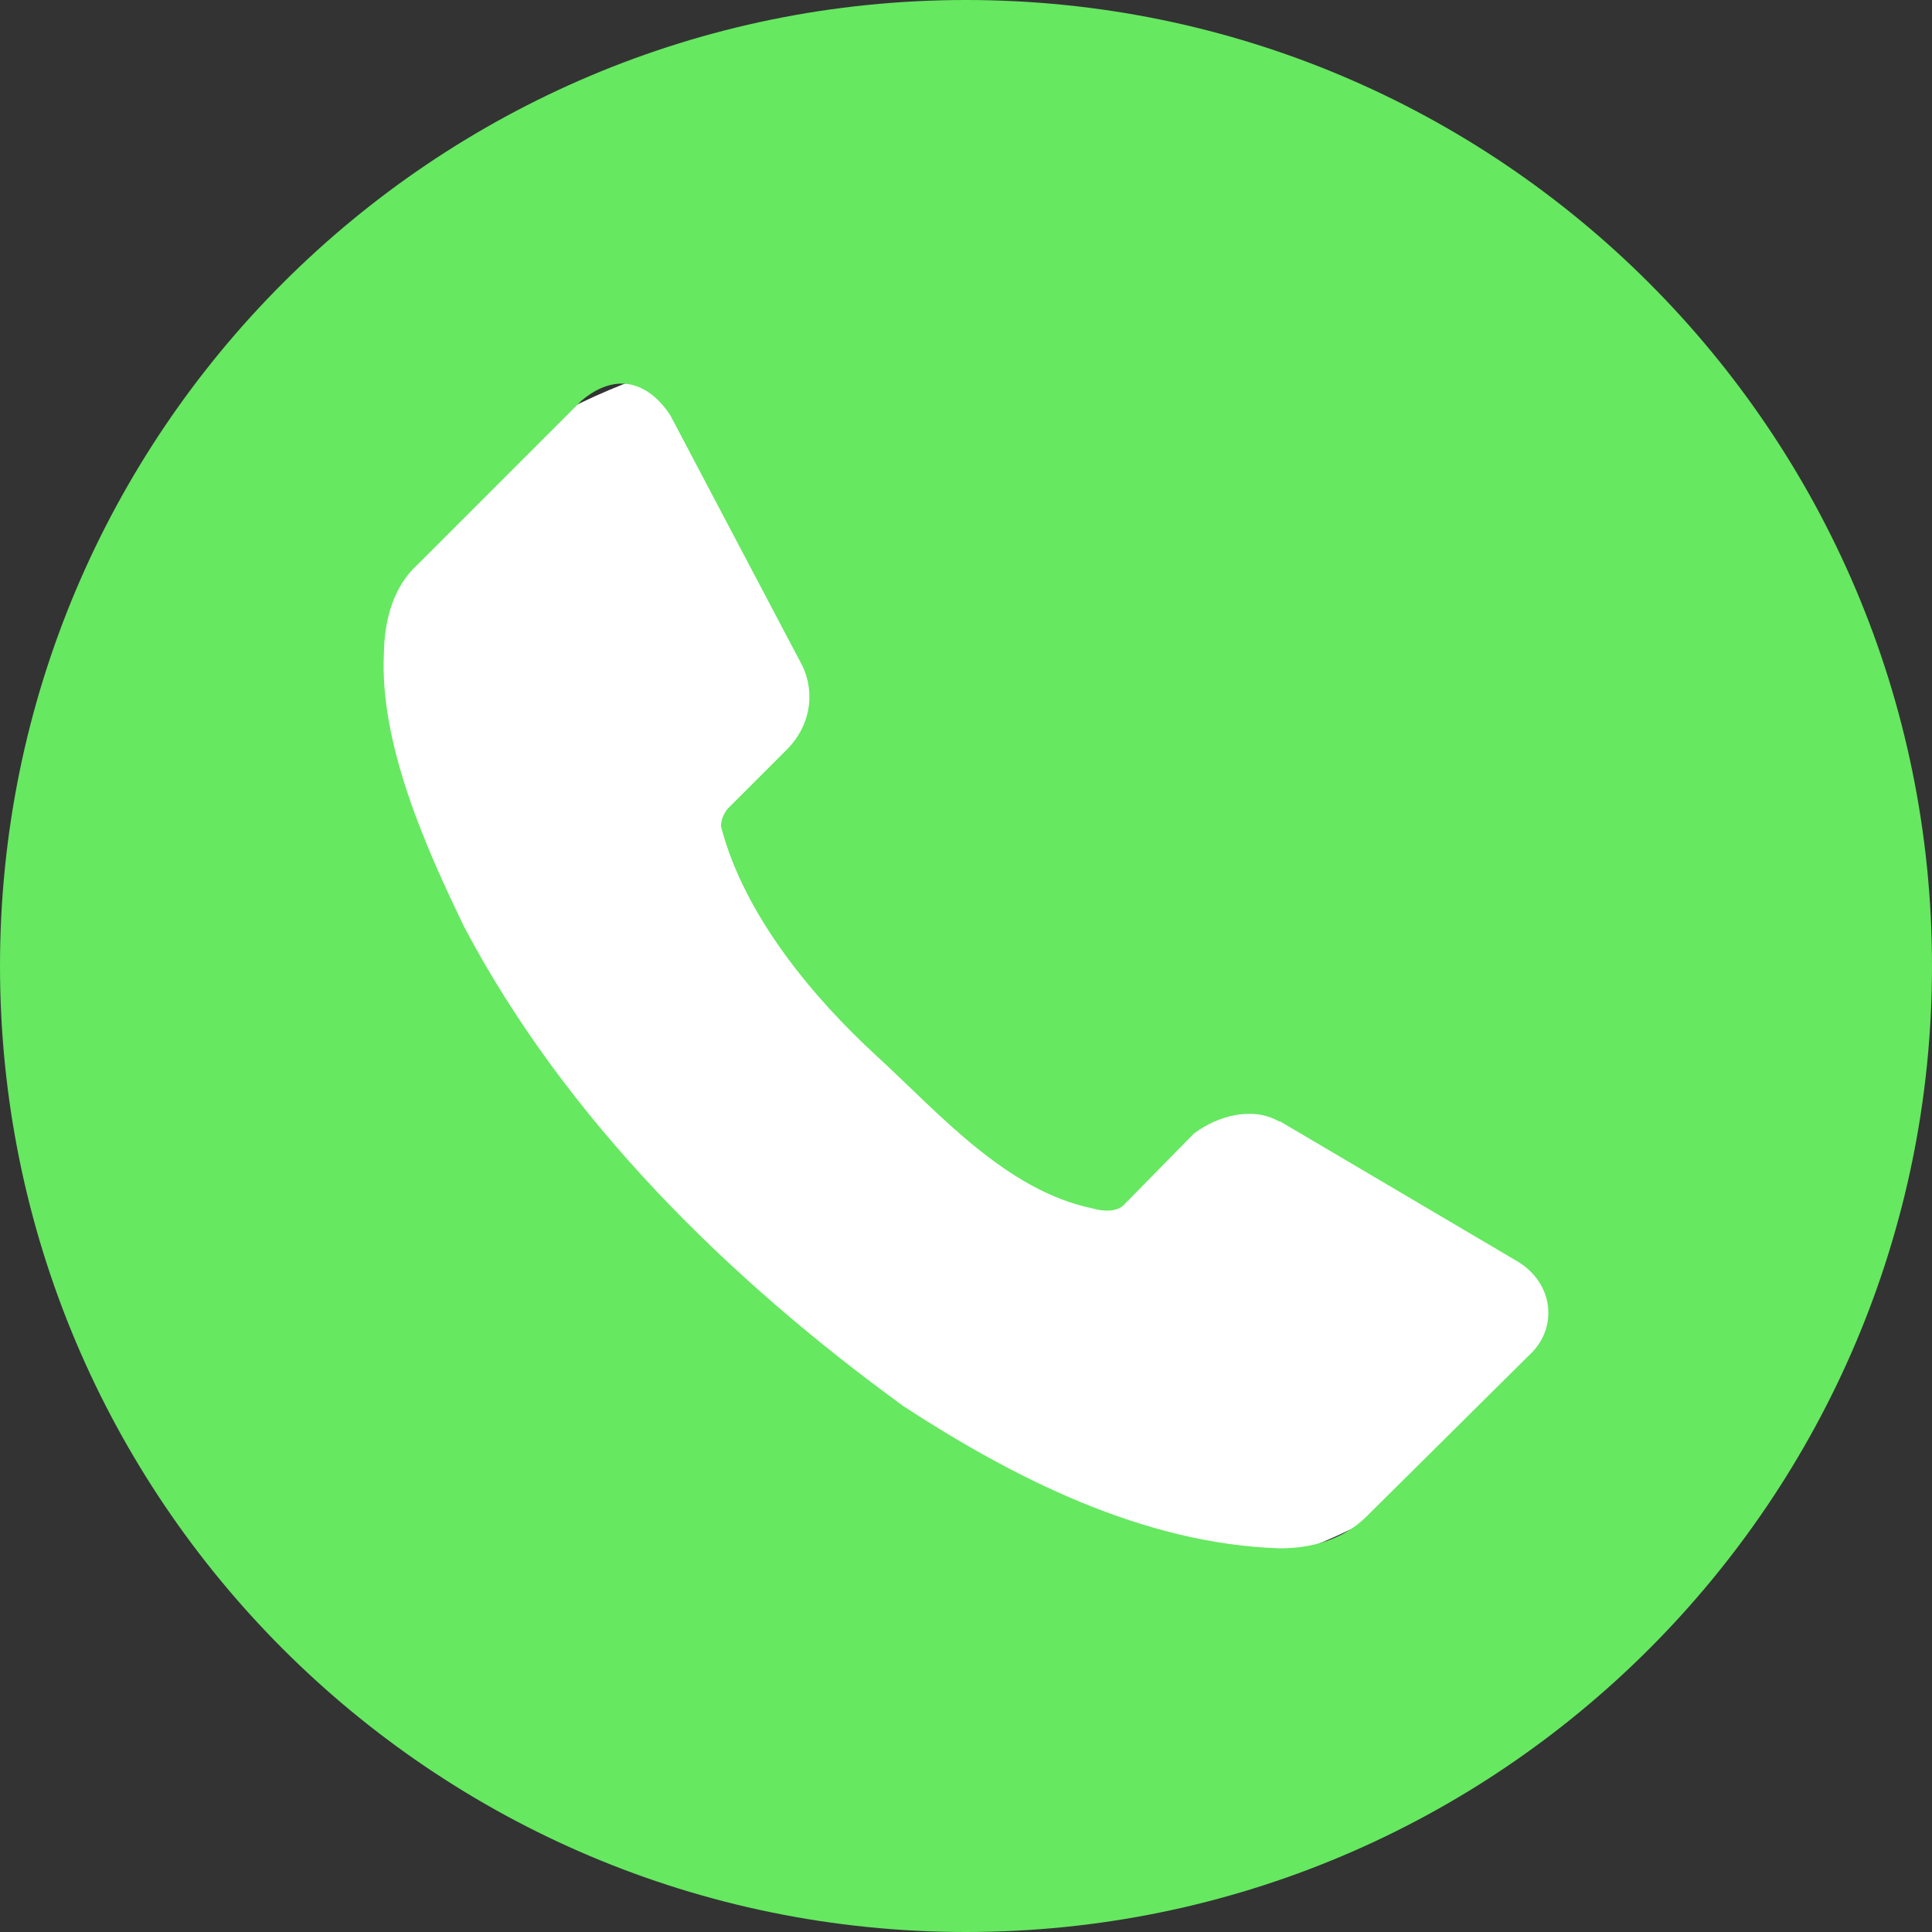 <?xml version="1.0" encoding="UTF-8"?> <svg xmlns="http://www.w3.org/2000/svg" width="17" height="17" viewBox="0 0 17 17" fill="none"><rect x="0" y="0" width="17" height="17" fill="#333333" stroke="none"/><rect x="2" y="3" width="13" height="11" rx="5.5" fill="white"></rect><g clip-path="url(#clip0_388_576)"><path d="M8.5 0C3.806 0 0 3.806 0 8.5C0 13.194 3.806 17 8.5 17C13.194 17 17 13.194 17 8.5C17 3.806 13.194 0 8.5 0ZM5.445 3.376C5.62 3.366 5.779 3.471 5.899 3.656L7.061 5.86C7.183 6.121 7.114 6.401 6.931 6.588L6.399 7.12C6.366 7.165 6.344 7.216 6.344 7.271C6.548 8.062 7.167 8.79 7.714 9.292C8.26 9.793 8.847 10.472 9.609 10.632C9.703 10.659 9.819 10.668 9.886 10.605L10.505 9.975C10.718 9.814 11.027 9.735 11.255 9.868H11.265L13.362 11.105C13.67 11.298 13.702 11.671 13.482 11.898L12.037 13.331C11.824 13.55 11.54 13.623 11.265 13.624C10.048 13.587 8.897 12.99 7.952 12.375C6.401 11.247 4.978 9.847 4.085 8.157C3.742 7.448 3.34 6.543 3.378 5.751C3.382 5.454 3.462 5.162 3.672 4.97L5.116 3.526C5.229 3.43 5.34 3.383 5.445 3.376Z" fill="#66E861"></path></g><defs><clipPath id="clip0_388_576"><rect width="17" height="17" fill="white"></rect></clipPath></defs></svg> 
